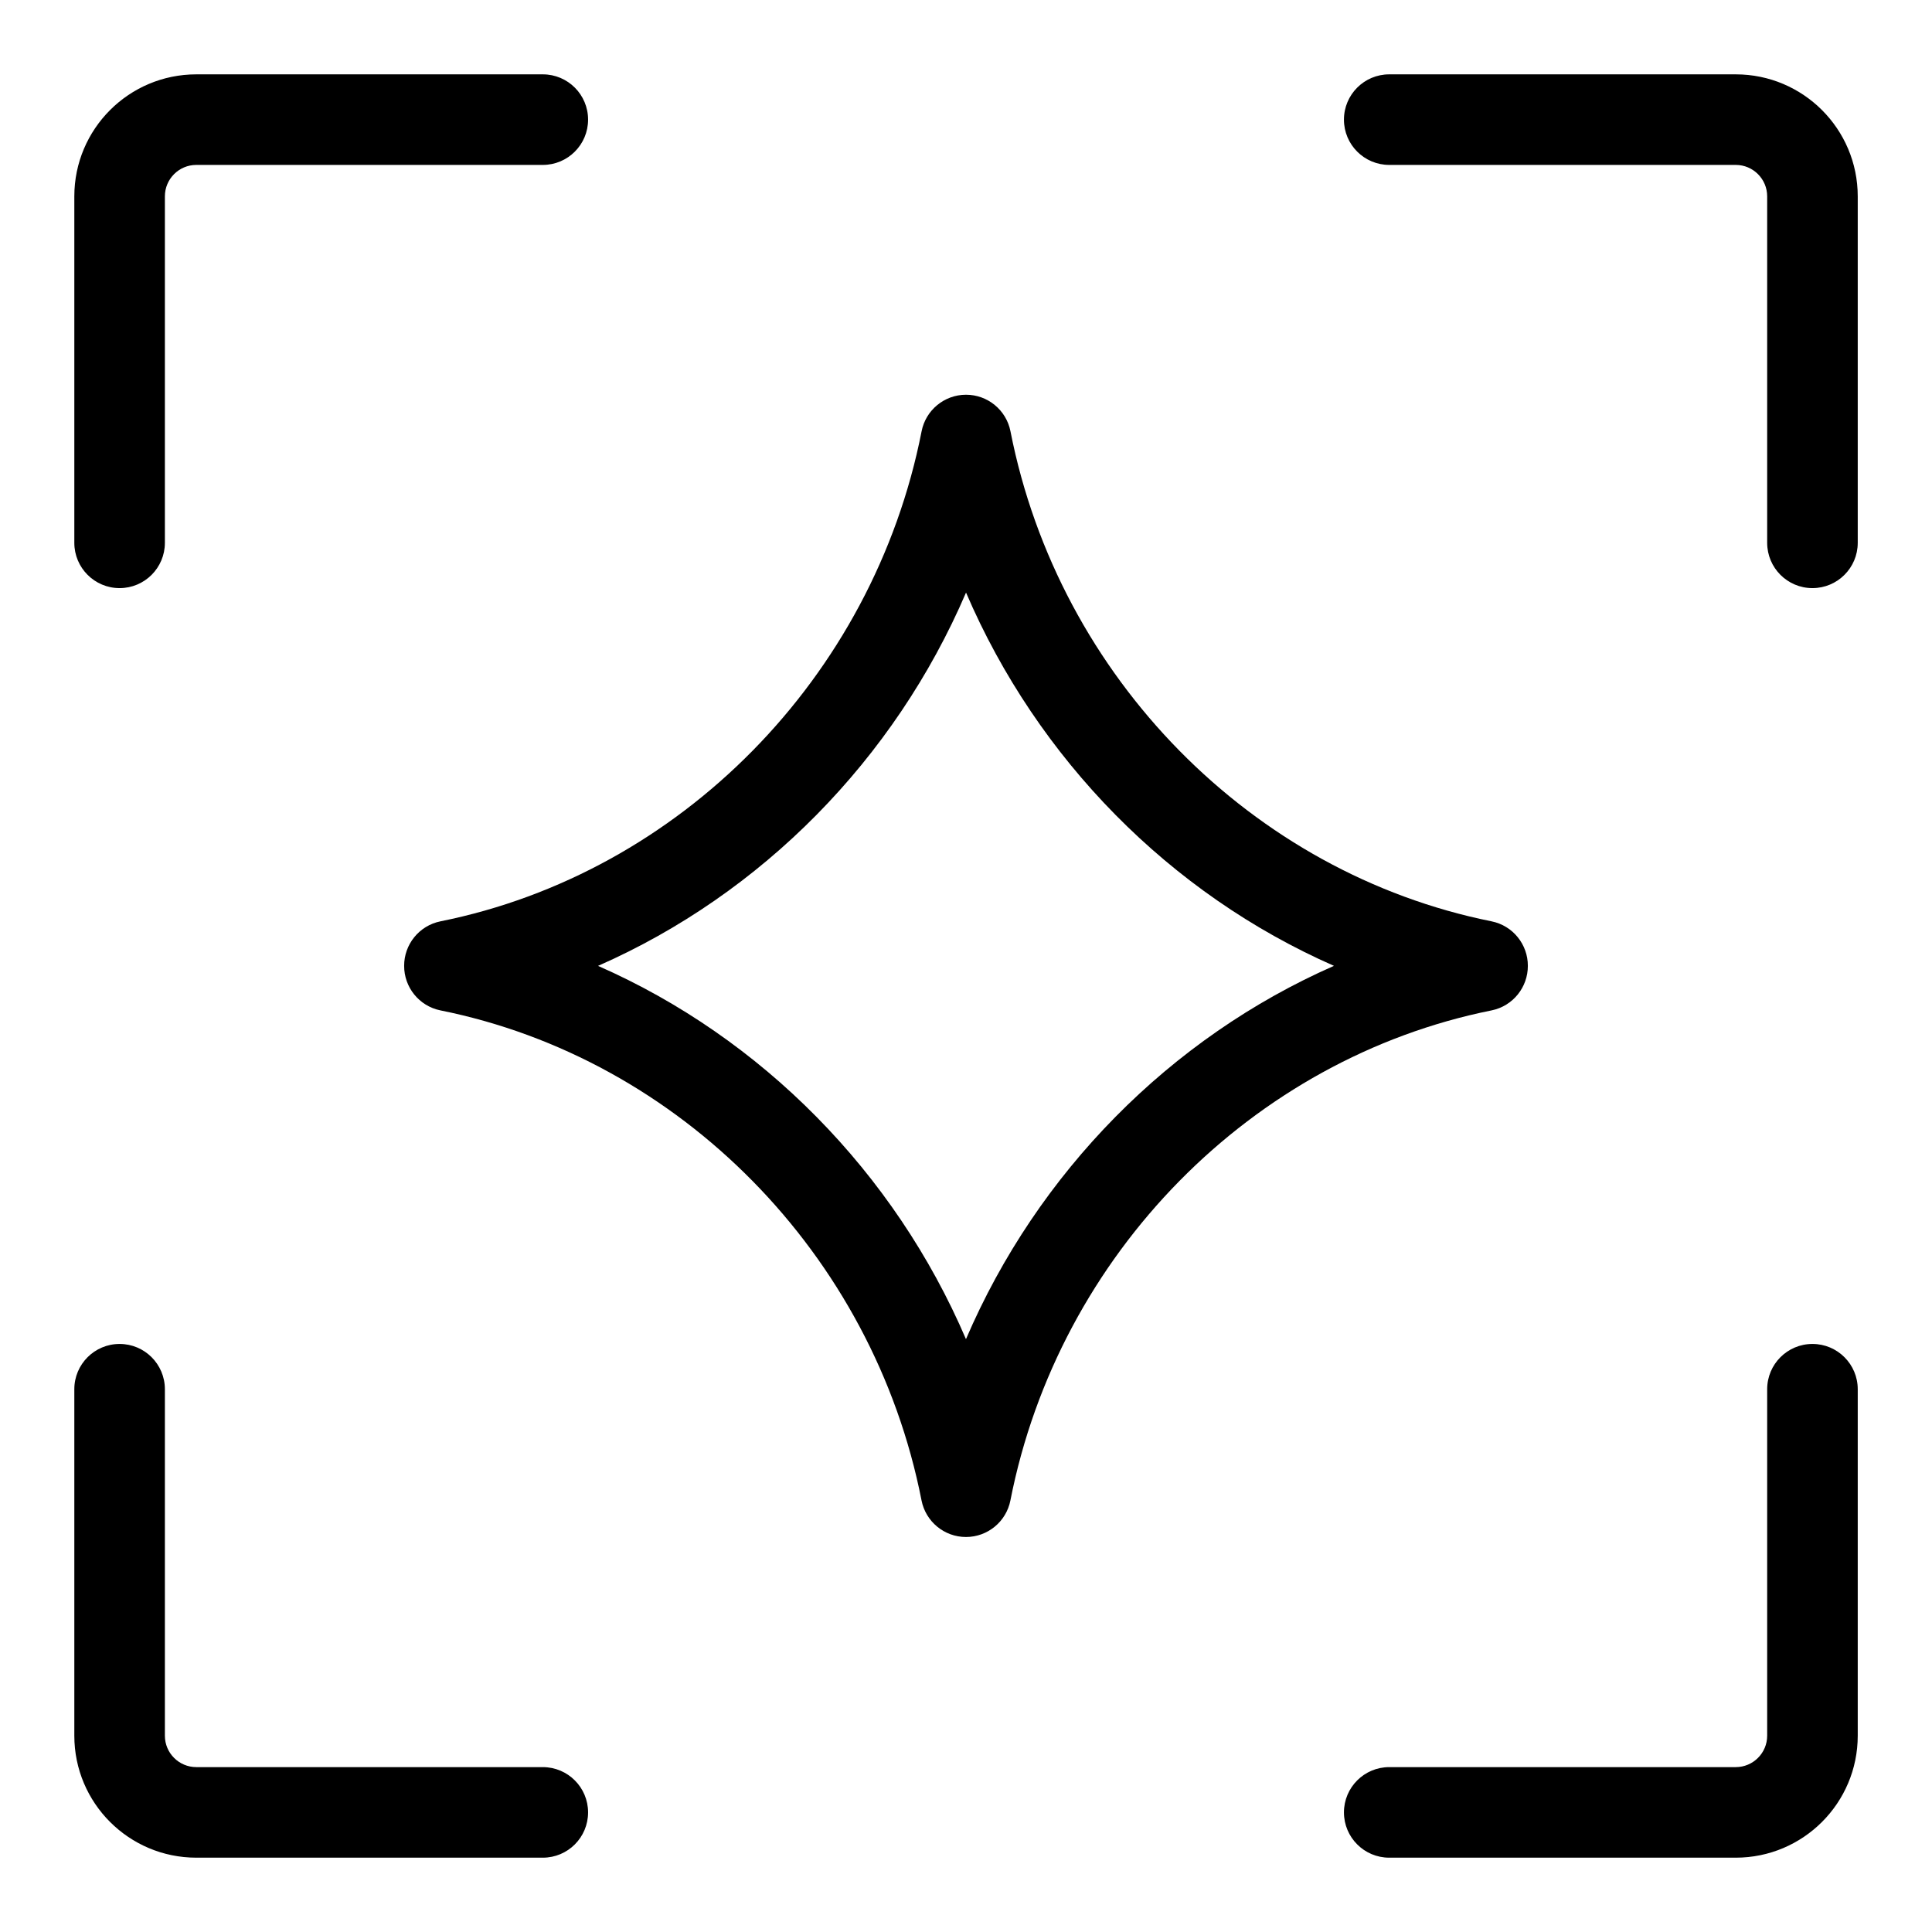 <svg width="64" height="64" viewBox="0 0 64 64" fill="none" xmlns="http://www.w3.org/2000/svg">
<g clip-path="url(#clip0_4047_70814)">
<path fill-rule="evenodd" clip-rule="evenodd" d="M32.001 13.076C32.718 13.076 33.335 13.584 33.473 14.287C35.076 22.455 41.487 28.928 49.408 30.52C50.122 30.664 50.615 31.293 50.612 31.995C50.615 32.698 50.122 33.327 49.408 33.471C41.487 35.063 35.074 41.536 33.471 49.704C33.333 50.407 32.716 50.915 31.999 50.915C31.282 50.915 30.666 50.407 30.527 49.704C28.924 41.536 22.513 35.063 14.592 33.471C13.878 33.327 13.385 32.698 13.388 31.995C13.385 31.293 13.878 30.664 14.592 30.52C22.513 28.928 28.926 22.455 30.529 14.287C30.667 13.584 31.284 13.076 32.001 13.076ZM19.811 31.996C25.236 34.381 29.63 38.836 31.999 44.361C34.369 38.836 38.764 34.381 44.189 31.995C38.764 29.61 34.37 25.155 32.001 19.63C29.631 25.155 25.236 29.61 19.811 31.996Z" fill="#A3A4BF" style="fill:#A3A4BF;fill:color(display-p3 0.639 0.643 0.749);fill-opacity:1;"/>
<path fill-rule="evenodd" clip-rule="evenodd" d="M6.504 5.463C5.928 5.463 5.462 5.929 5.462 6.505V17.982C5.462 18.81 4.79 19.482 3.962 19.482C3.133 19.482 2.462 18.81 2.462 17.982V6.505C2.462 4.272 4.271 2.463 6.504 2.463H17.981C18.81 2.463 19.481 3.134 19.481 3.963C19.481 4.791 18.81 5.463 17.981 5.463H6.504ZM44.52 3.963C44.52 3.134 45.192 2.463 46.02 2.463H57.498C59.73 2.463 61.54 4.272 61.54 6.505V17.982C61.54 18.81 60.868 19.482 60.04 19.482C59.211 19.482 58.54 18.81 58.54 17.982V6.505C58.54 5.929 58.073 5.463 57.498 5.463H46.02C45.192 5.463 44.52 4.791 44.52 3.963ZM3.962 44.52C4.79 44.52 5.462 45.191 5.462 46.02V57.497C5.462 58.072 5.928 58.538 6.504 58.538H17.981C18.81 58.538 19.481 59.21 19.481 60.038C19.481 60.867 18.81 61.538 17.981 61.538H6.504C4.271 61.538 2.462 59.729 2.462 57.497V46.02C2.462 45.191 3.133 44.52 3.962 44.52ZM60.04 44.52C60.868 44.52 61.54 45.191 61.54 46.02V57.497C61.54 59.729 59.73 61.538 57.498 61.538H46.02C45.192 61.538 44.52 60.867 44.52 60.038C44.52 59.21 45.192 58.538 46.02 58.538H57.498C58.073 58.538 58.54 58.072 58.54 57.497V46.02C58.54 45.191 59.211 44.52 60.04 44.52Z" fill="#A3A4BF" style="fill:#A3A4BF;fill:color(display-p3 0.639 0.643 0.749);fill-opacity:1;"/>
</g>
<defs>
<clipPath id="clip0_4047_70814">
<rect width="64" height="64" fill="white" style="fill:white;fill-opacity:1;"/>
</clipPath>
</defs>
</svg>
